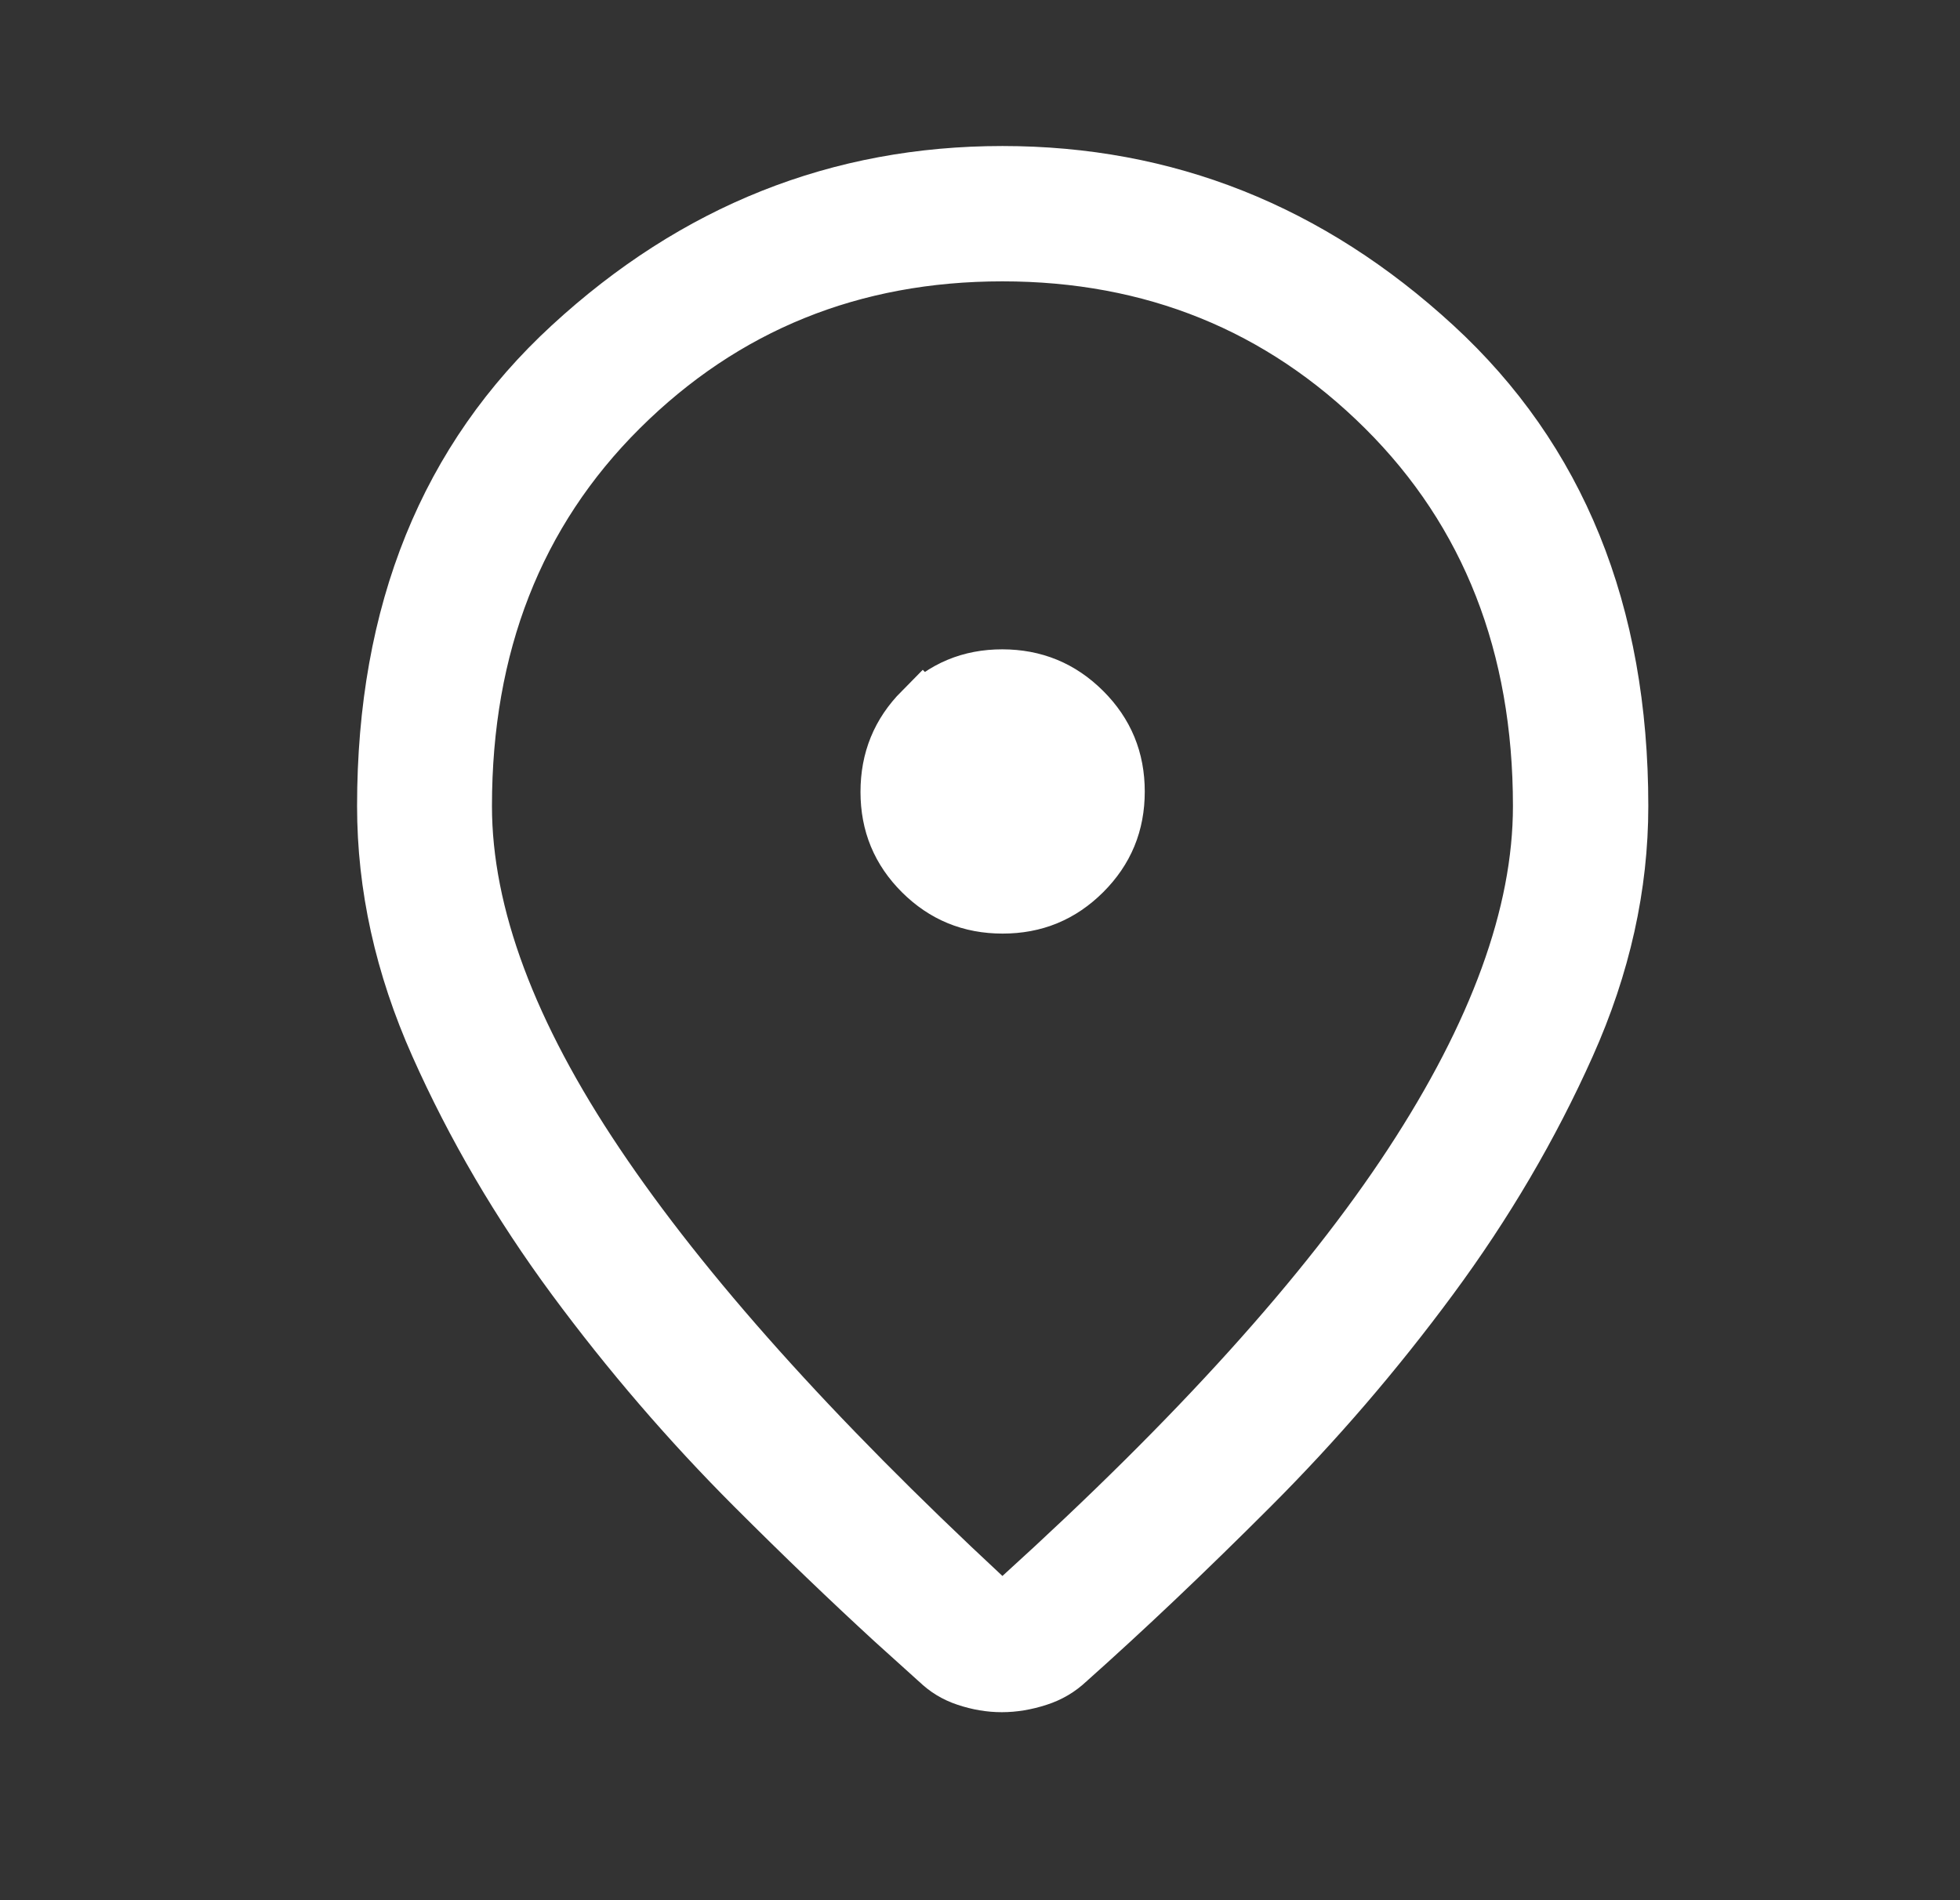 <svg width="33" height="32" viewBox="0 0 33 32" fill="none" xmlns="http://www.w3.org/2000/svg">
<rect x="0" y="0" width="33" height="32" fill="#333333" stroke="none"/>
<path d="M16.878 2.959C19.62 2.959 22.031 3.915 24.131 5.847C26.201 7.751 27.252 10.309 27.252 13.575C27.252 14.914 26.957 16.252 26.358 17.589C25.749 18.951 24.983 20.255 24.062 21.502C23.136 22.757 22.129 23.928 21.042 25.016C19.943 26.116 18.917 27.089 17.966 27.936L17.961 27.941L17.955 27.946C17.816 28.078 17.656 28.173 17.47 28.233C17.259 28.302 17.059 28.334 16.867 28.334C16.676 28.334 16.48 28.302 16.278 28.234C16.1 28.175 15.947 28.082 15.815 27.952L15.806 27.943L15.796 27.936L15.065 27.276C14.322 26.594 13.537 25.84 12.713 25.016C11.626 23.928 10.619 22.757 9.692 21.502C8.772 20.255 8.008 18.951 7.401 17.589C6.805 16.252 6.512 14.915 6.512 13.575C6.512 10.309 7.561 7.751 9.629 5.847C11.726 3.915 14.136 2.959 16.878 2.959ZM16.877 4.238C14.339 4.238 12.176 5.113 10.42 6.859C8.655 8.614 7.783 10.867 7.783 13.575C7.783 15.422 8.556 17.443 10.019 19.622C11.482 21.802 13.66 24.23 16.537 26.906L16.873 27.22L17.214 26.91C20.159 24.238 22.357 21.809 23.79 19.621C25.219 17.439 25.973 15.419 25.973 13.575C25.973 10.867 25.1 8.614 23.335 6.859C21.578 5.113 19.415 4.238 16.877 4.238ZM16.875 11.435C17.407 11.436 17.846 11.617 18.22 11.989C18.593 12.361 18.774 12.799 18.774 13.33C18.774 13.862 18.593 14.299 18.222 14.67C17.85 15.041 17.413 15.222 16.881 15.222C16.348 15.222 15.911 15.041 15.54 14.673C15.17 14.304 14.988 13.868 14.988 13.336C14.988 12.803 15.168 12.363 15.538 11.989L15.539 11.99C15.908 11.618 16.343 11.435 16.875 11.435Z" fill="white" stroke="white"/>
</svg>
